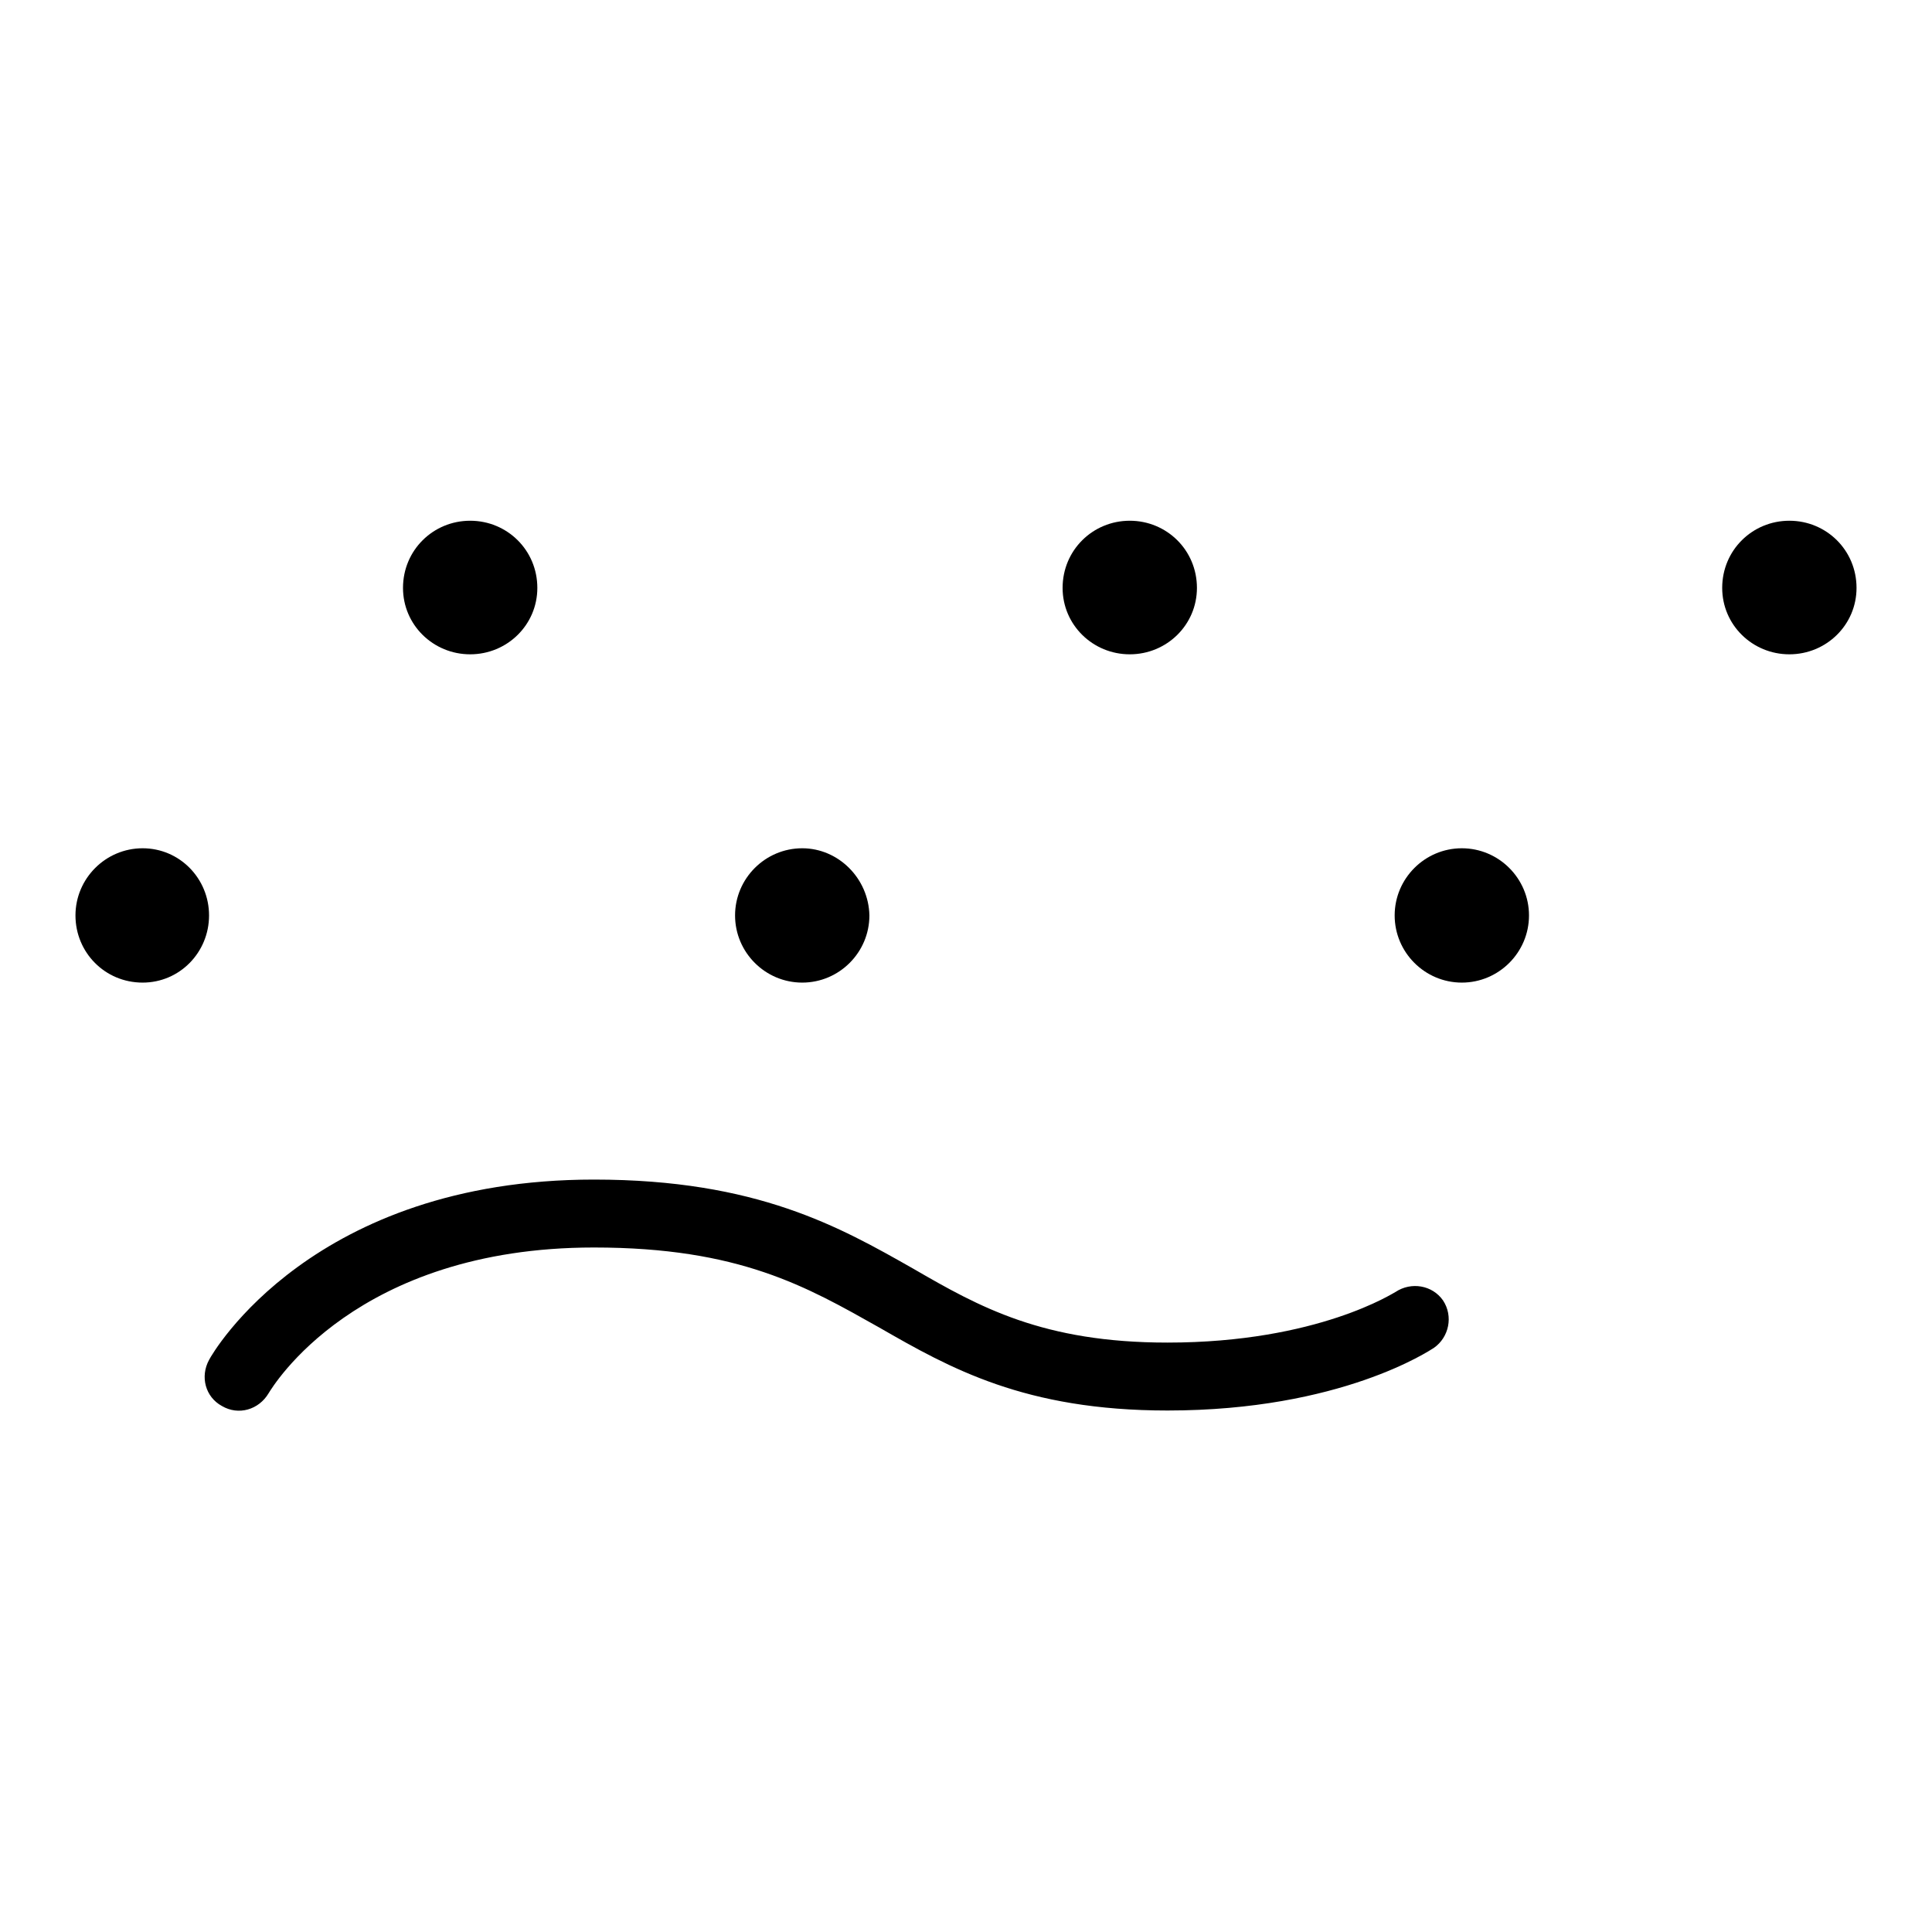 <?xml version="1.0" encoding="utf-8"?>
<!-- Svg Vector Icons : http://www.onlinewebfonts.com/icon -->
<!DOCTYPE svg PUBLIC "-//W3C//DTD SVG 1.1//EN" "http://www.w3.org/Graphics/SVG/1.1/DTD/svg11.dtd">
<svg version="1.1" xmlns="http://www.w3.org/2000/svg" xmlns:xlink="http://www.w3.org/1999/xlink" x="0px" y="0px" viewBox="0 0 256 256" enable-background="new 0 0 256 256" xml:space="preserve">
<g><g><path fill="#000000" d="M18.9,112.4c-4.9,0-8.9,4-8.9,8.9c0,4.9,3.9,8.9,8.9,8.9c4.9,0,8.8-4,8.8-8.9C27.7,116.4,23.8,112.4,18.9,112.4L18.9,112.4z M184.9,171.2c-0.1,0-10.2,6.7-30.2,6.7c-16.5,0-24.9-4.7-33.7-9.8c-9.7-5.5-20.7-11.8-42.3-11.8c-37.2,0-50.5,22.9-51,23.9c-1.2,2.2-0.5,4.9,1.7,6.1c2.2,1.3,4.9,0.5,6.2-1.7c0.5-0.8,11.5-19.3,43.1-19.3c19.3,0,28.2,5.2,37.8,10.6c9.4,5.4,19.3,11,38.2,11c23,0,34.8-8,35.3-8.3c2-1.4,2.6-4.2,1.2-6.3C189.8,170.3,187,169.8,184.9,171.2L184.9,171.2z M62.3,69c-4.9,0-8.9,3.9-8.9,8.9c0,4.9,4,8.8,8.9,8.8c4.9,0,8.9-3.9,8.9-8.8C71.2,72.9,67.2,69,62.3,69L62.3,69z M106.3,112.4c-4.9,0-8.9,4-8.9,8.9c0,4.9,4,8.9,8.9,8.9c4.9,0,8.9-4,8.9-8.9C115.1,116.4,111.1,112.4,106.3,112.4L106.3,112.4z M149.7,69c-4.9,0-8.9,3.9-8.9,8.9c0,4.9,4,8.8,8.9,8.8c4.9,0,8.9-3.9,8.9-8.8C158.6,72.9,154.6,69,149.7,69L149.7,69z M193.7,112.4c-4.9,0-8.9,4-8.9,8.9c0,4.9,4,8.9,8.9,8.9c4.9,0,8.9-4,8.9-8.9C202.6,116.4,198.6,112.4,193.7,112.4L193.7,112.4z M237.1,69c-4.9,0-8.9,3.9-8.9,8.9c0,4.9,4,8.8,8.9,8.8c4.9,0,8.9-3.9,8.9-8.8C246,72.9,242,69,237.1,69z"/></g></g>
</svg>